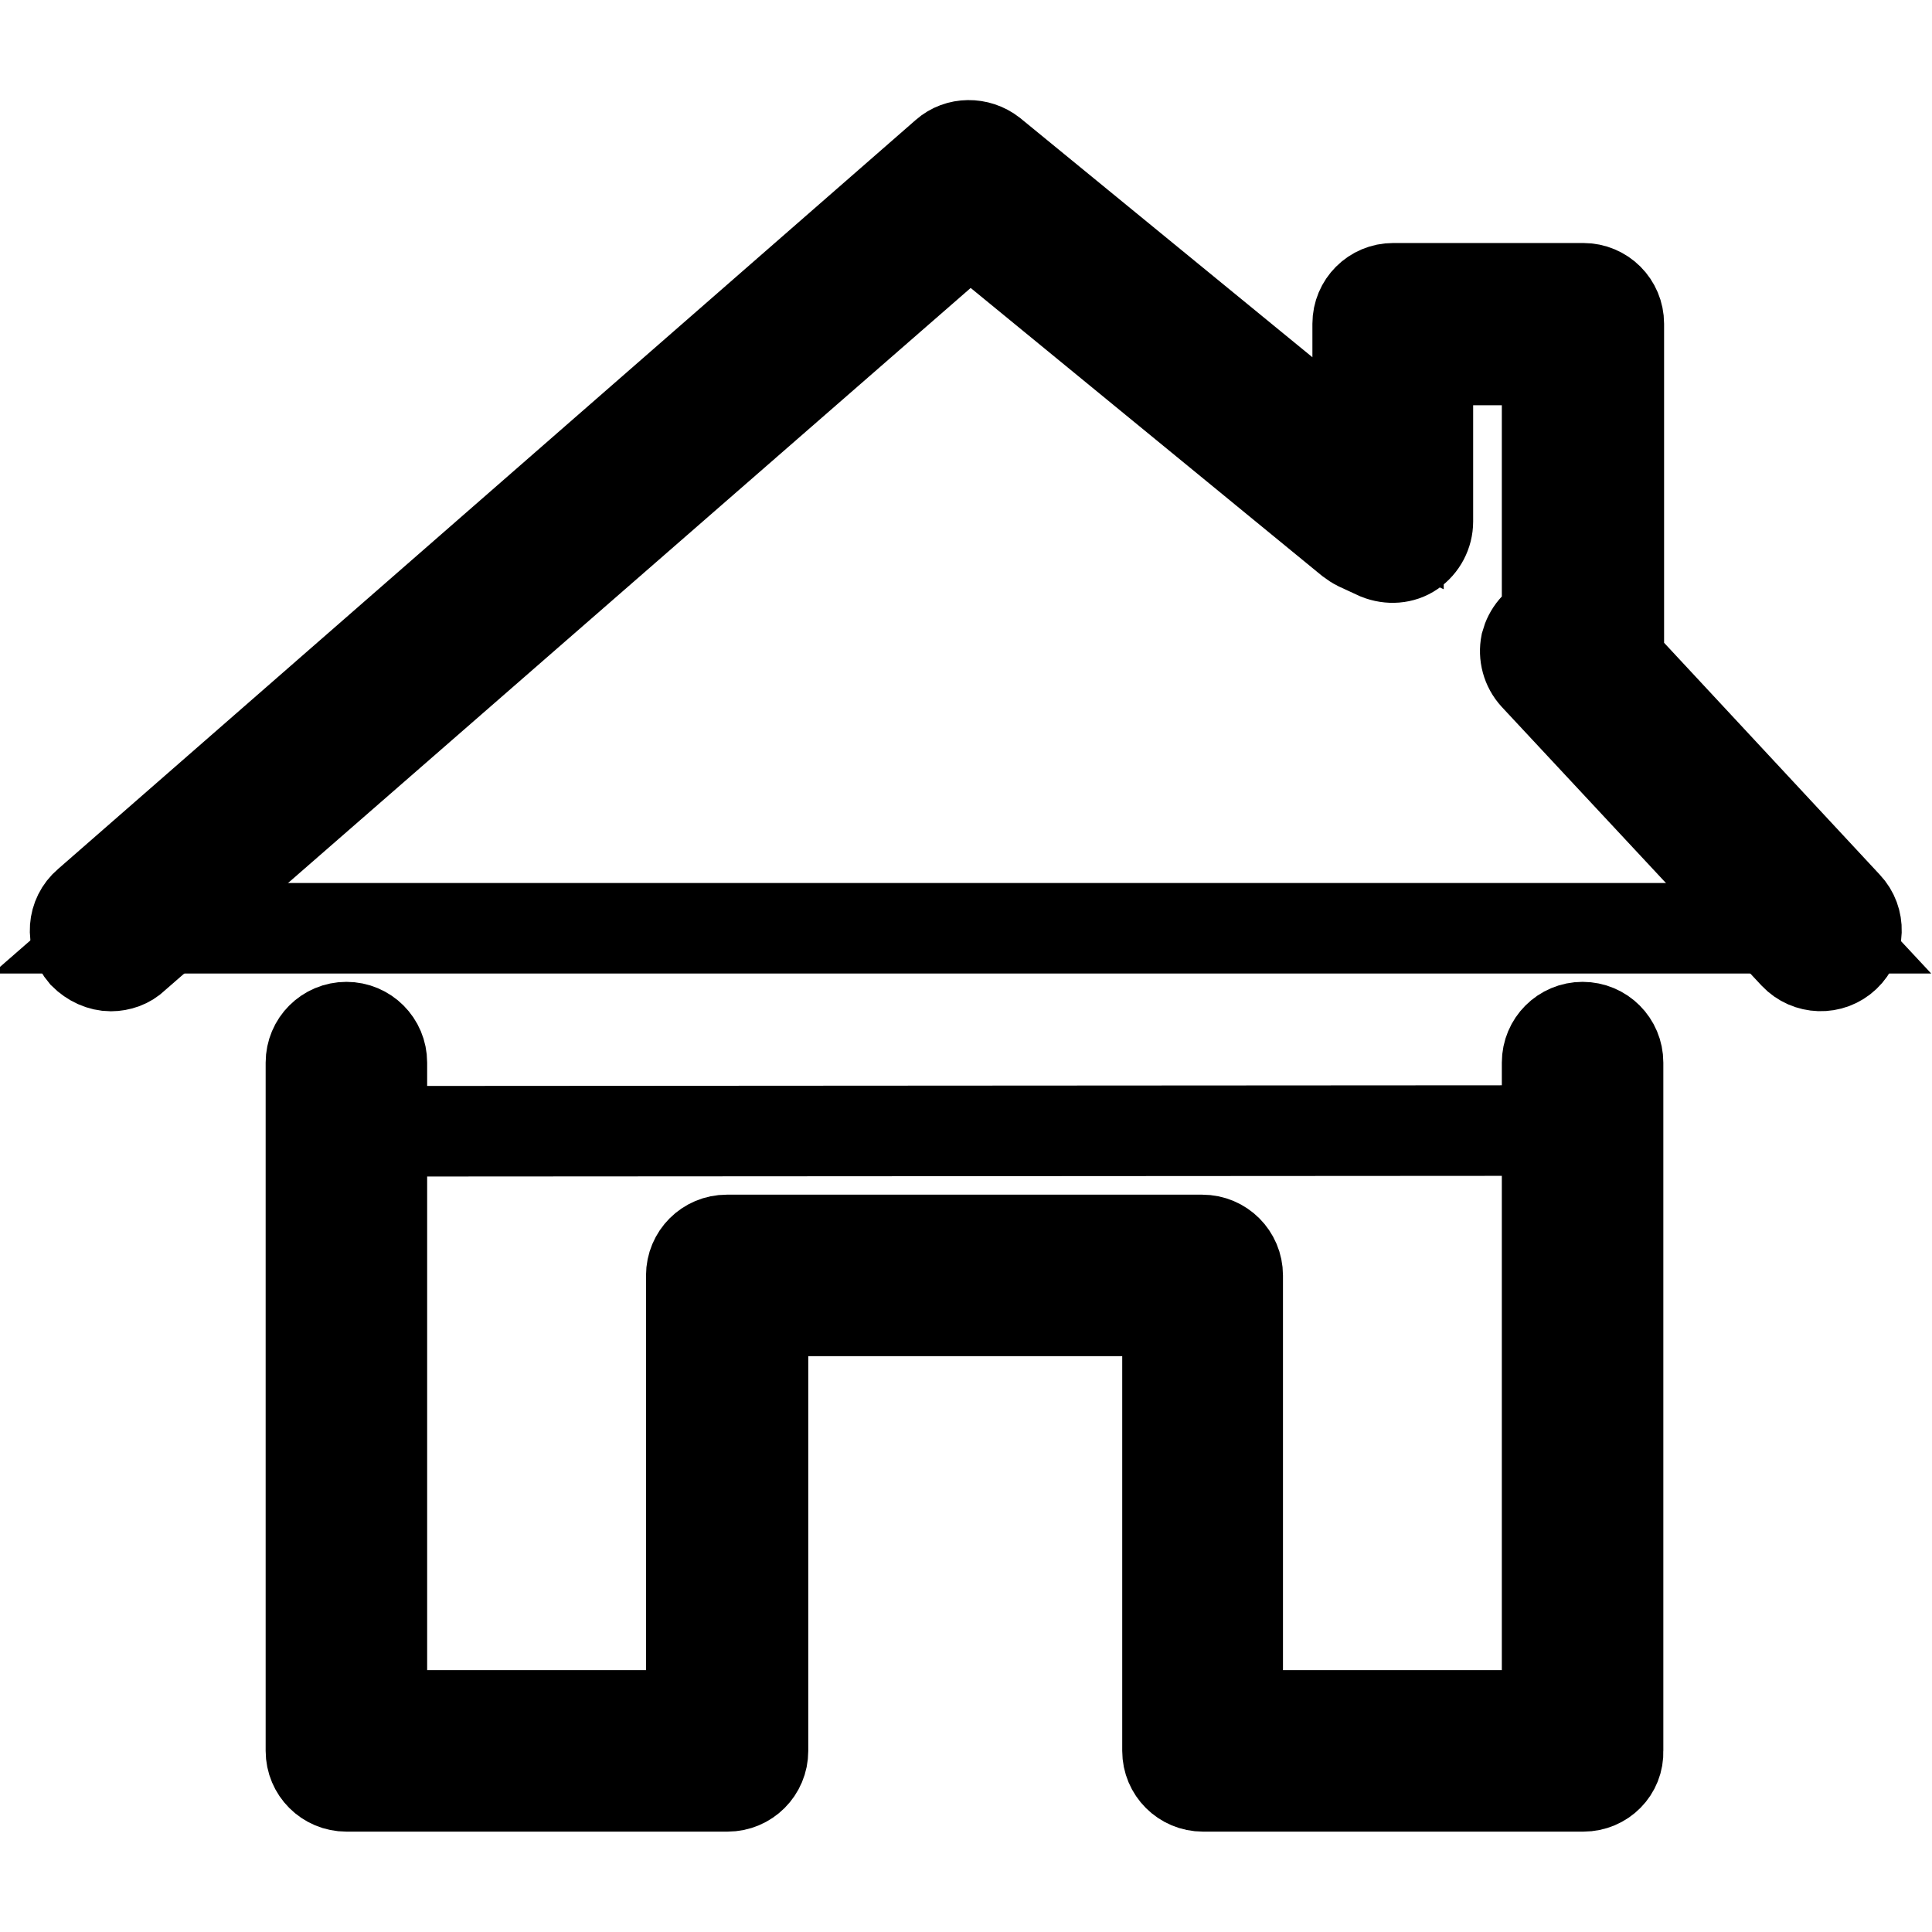 <?xml version="1.0" encoding="utf-8"?>
<!-- Svg Vector Icons : http://www.onlinewebfonts.com/icon -->
<!DOCTYPE svg PUBLIC "-//W3C//DTD SVG 1.1//EN" "http://www.w3.org/Graphics/SVG/1.1/DTD/svg11.dtd">
<svg version="1.1" xmlns="http://www.w3.org/2000/svg" xmlns:xlink="http://www.w3.org/1999/xlink" x="0px" y="0px" viewBox="0 0 256 256" enable-background="new 0 0 256 256" xml:space="preserve">
<g><g><path stroke-width="12" fill-opacity="0" stroke="#000000"  d="M14.7,128c-1.3,0-2.6-0.6-3.6-1.6c-1.7-2-1.5-5,0.5-6.7l113.7-99.3c1.7-1.5,4.3-1.5,6.1-0.1L179.9,60V42.9c0-2.6,2.1-4.7,4.7-4.7h25.2c2.6,0,4.7,2.1,4.7,4.7v42.3c0,0.7-0.1,1.3-0.4,1.9l30.6,32.9c1.8,1.9,1.7,4.9-0.2,6.7c-1.9,1.8-4.9,1.7-6.7-0.2l-34.4-36.9c-1.1-1.2-1.5-2.8-1.2-4.3c0.4-1.5,1.4-2.7,2.8-3.3V47.7h-15.8v21.4c0,1.6-0.8,3.1-2.1,4c-1.3,0.9-3,1-4.5,0.4l-2.6-1.2c-0.4-0.2-0.7-0.4-1.1-0.7l-50.4-41.3L17.8,126.8C17,127.6,15.8,128,14.7,128z"/><path stroke-width="12" fill-opacity="0" stroke="#000000"  d="M209.8,236.7h-50.4c-2.6,0-4.7-2.1-4.7-4.7v-58.3h-53.6V232c0,2.6-2.1,4.7-4.7,4.7H45.9c-2.6,0-4.7-2.1-4.7-4.7v-91.2c0-2.6,2.1-4.7,4.7-4.7c2.6,0,4.7,2.1,4.7,4.7v86.5h41V169c0-2.6,2.1-4.7,4.7-4.7h63c2.6,0,4.7,2.1,4.7,4.7v58.3h41v-86.5c0-2.6,2.1-4.7,4.7-4.7c2.6,0,4.7,2.1,4.7,4.7V232C214.5,234.6,212.4,236.7,209.8,236.7z"/><path stroke-width="12" fill-opacity="0" stroke="#000000"  d="M242.1,123l-34.5-37l3-1.1v-2.1V42.5h-25.3v23.7v2.5l-2.6-1.2l-53.6-44L15,123H242.1z"/><path stroke-width="12" fill-opacity="0" stroke="#000000"  d="M46.3,149.9v-9.3V232h50.5v-63.2H160V232h50.5v-91.5v9.3L46.3,149.9L46.3,149.9z"/></g></g>
</svg>
